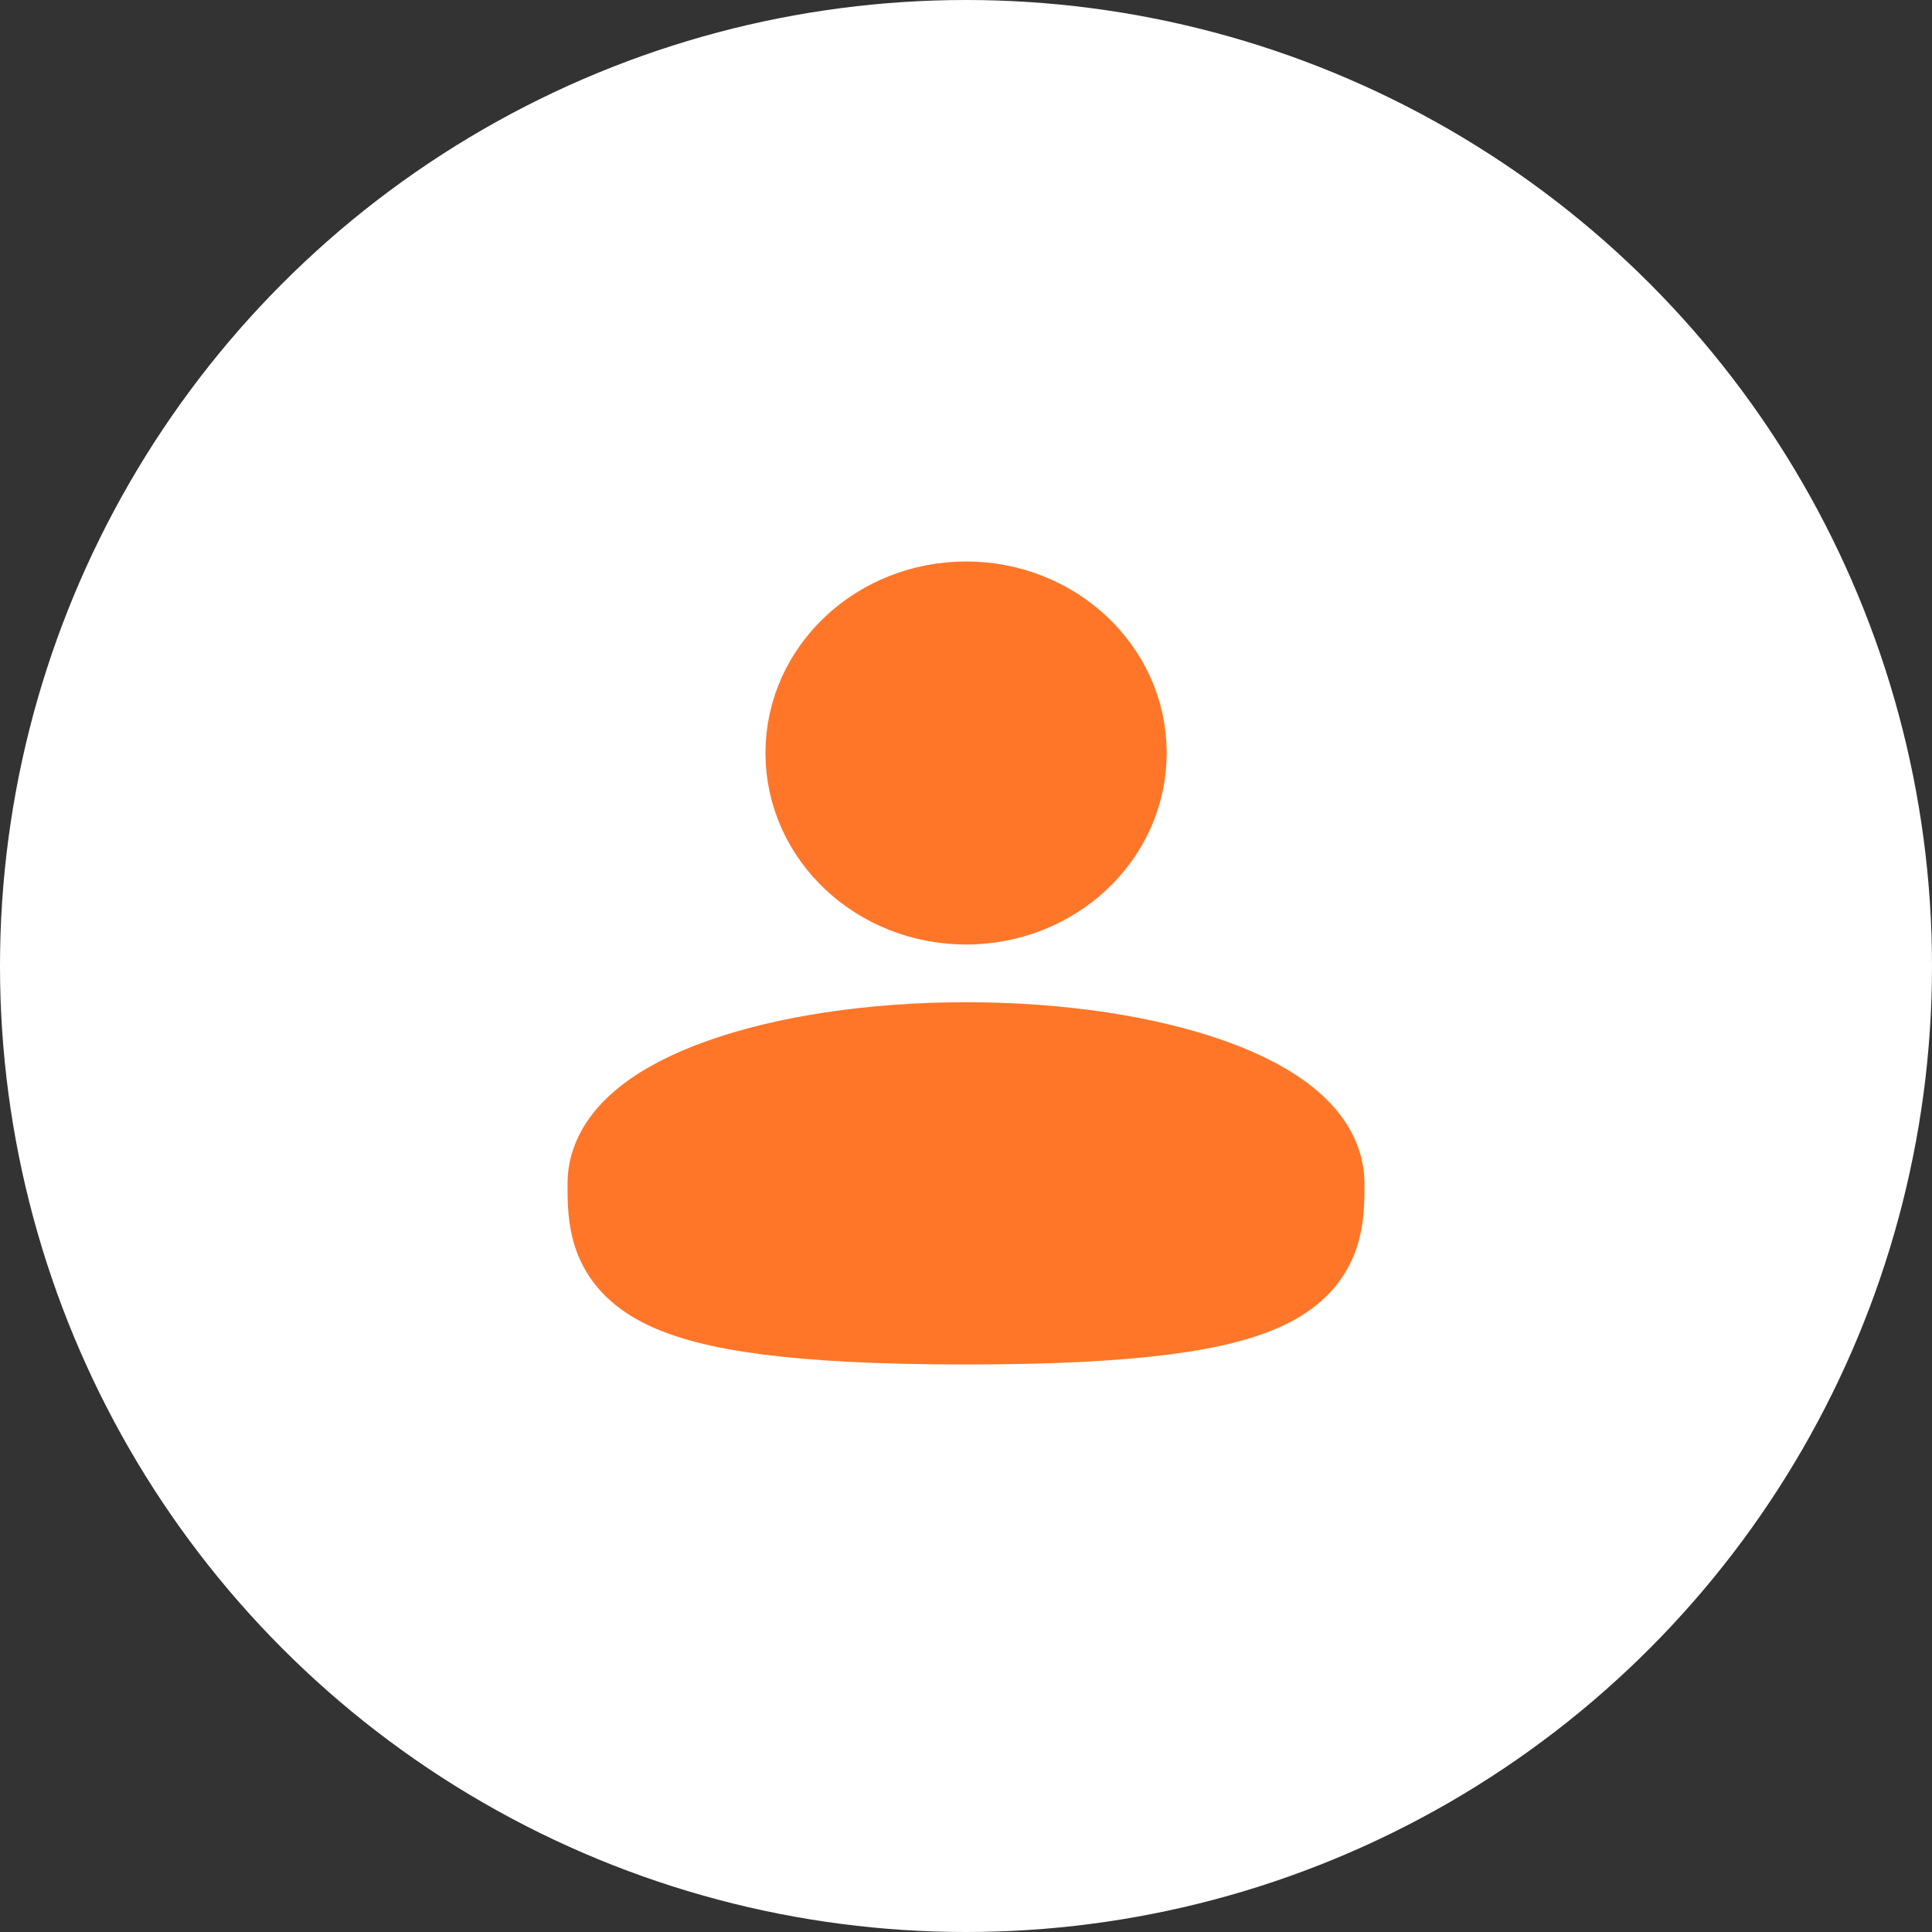 <svg width="40" height="40" viewBox="0 0 40 40" fill="none" xmlns="http://www.w3.org/2000/svg">
<rect x="0" y="0" width="40" height="40" fill="#333333" stroke="none"/>
<circle cx="20" cy="20" r="18.5" fill="white" stroke="white" stroke-width="3"/>
<path d="M20.001 18.305C21.605 18.305 22.905 17.089 22.905 15.59C22.905 14.091 21.605 12.875 20.001 12.875C18.398 12.875 17.098 14.091 17.098 15.59C17.098 17.089 18.398 18.305 20.001 18.305Z" fill="#FF7629" stroke="#FF7629" stroke-width="2.5"/>
<path d="M27 24.5C27 25.881 27 27 20 27C13 27 13 25.881 13 24.5C13 23.119 16.134 22 20 22C23.866 22 27 23.119 27 24.5Z" fill="#FF7629" stroke="#FF7629" stroke-width="2.5"/>
</svg>
